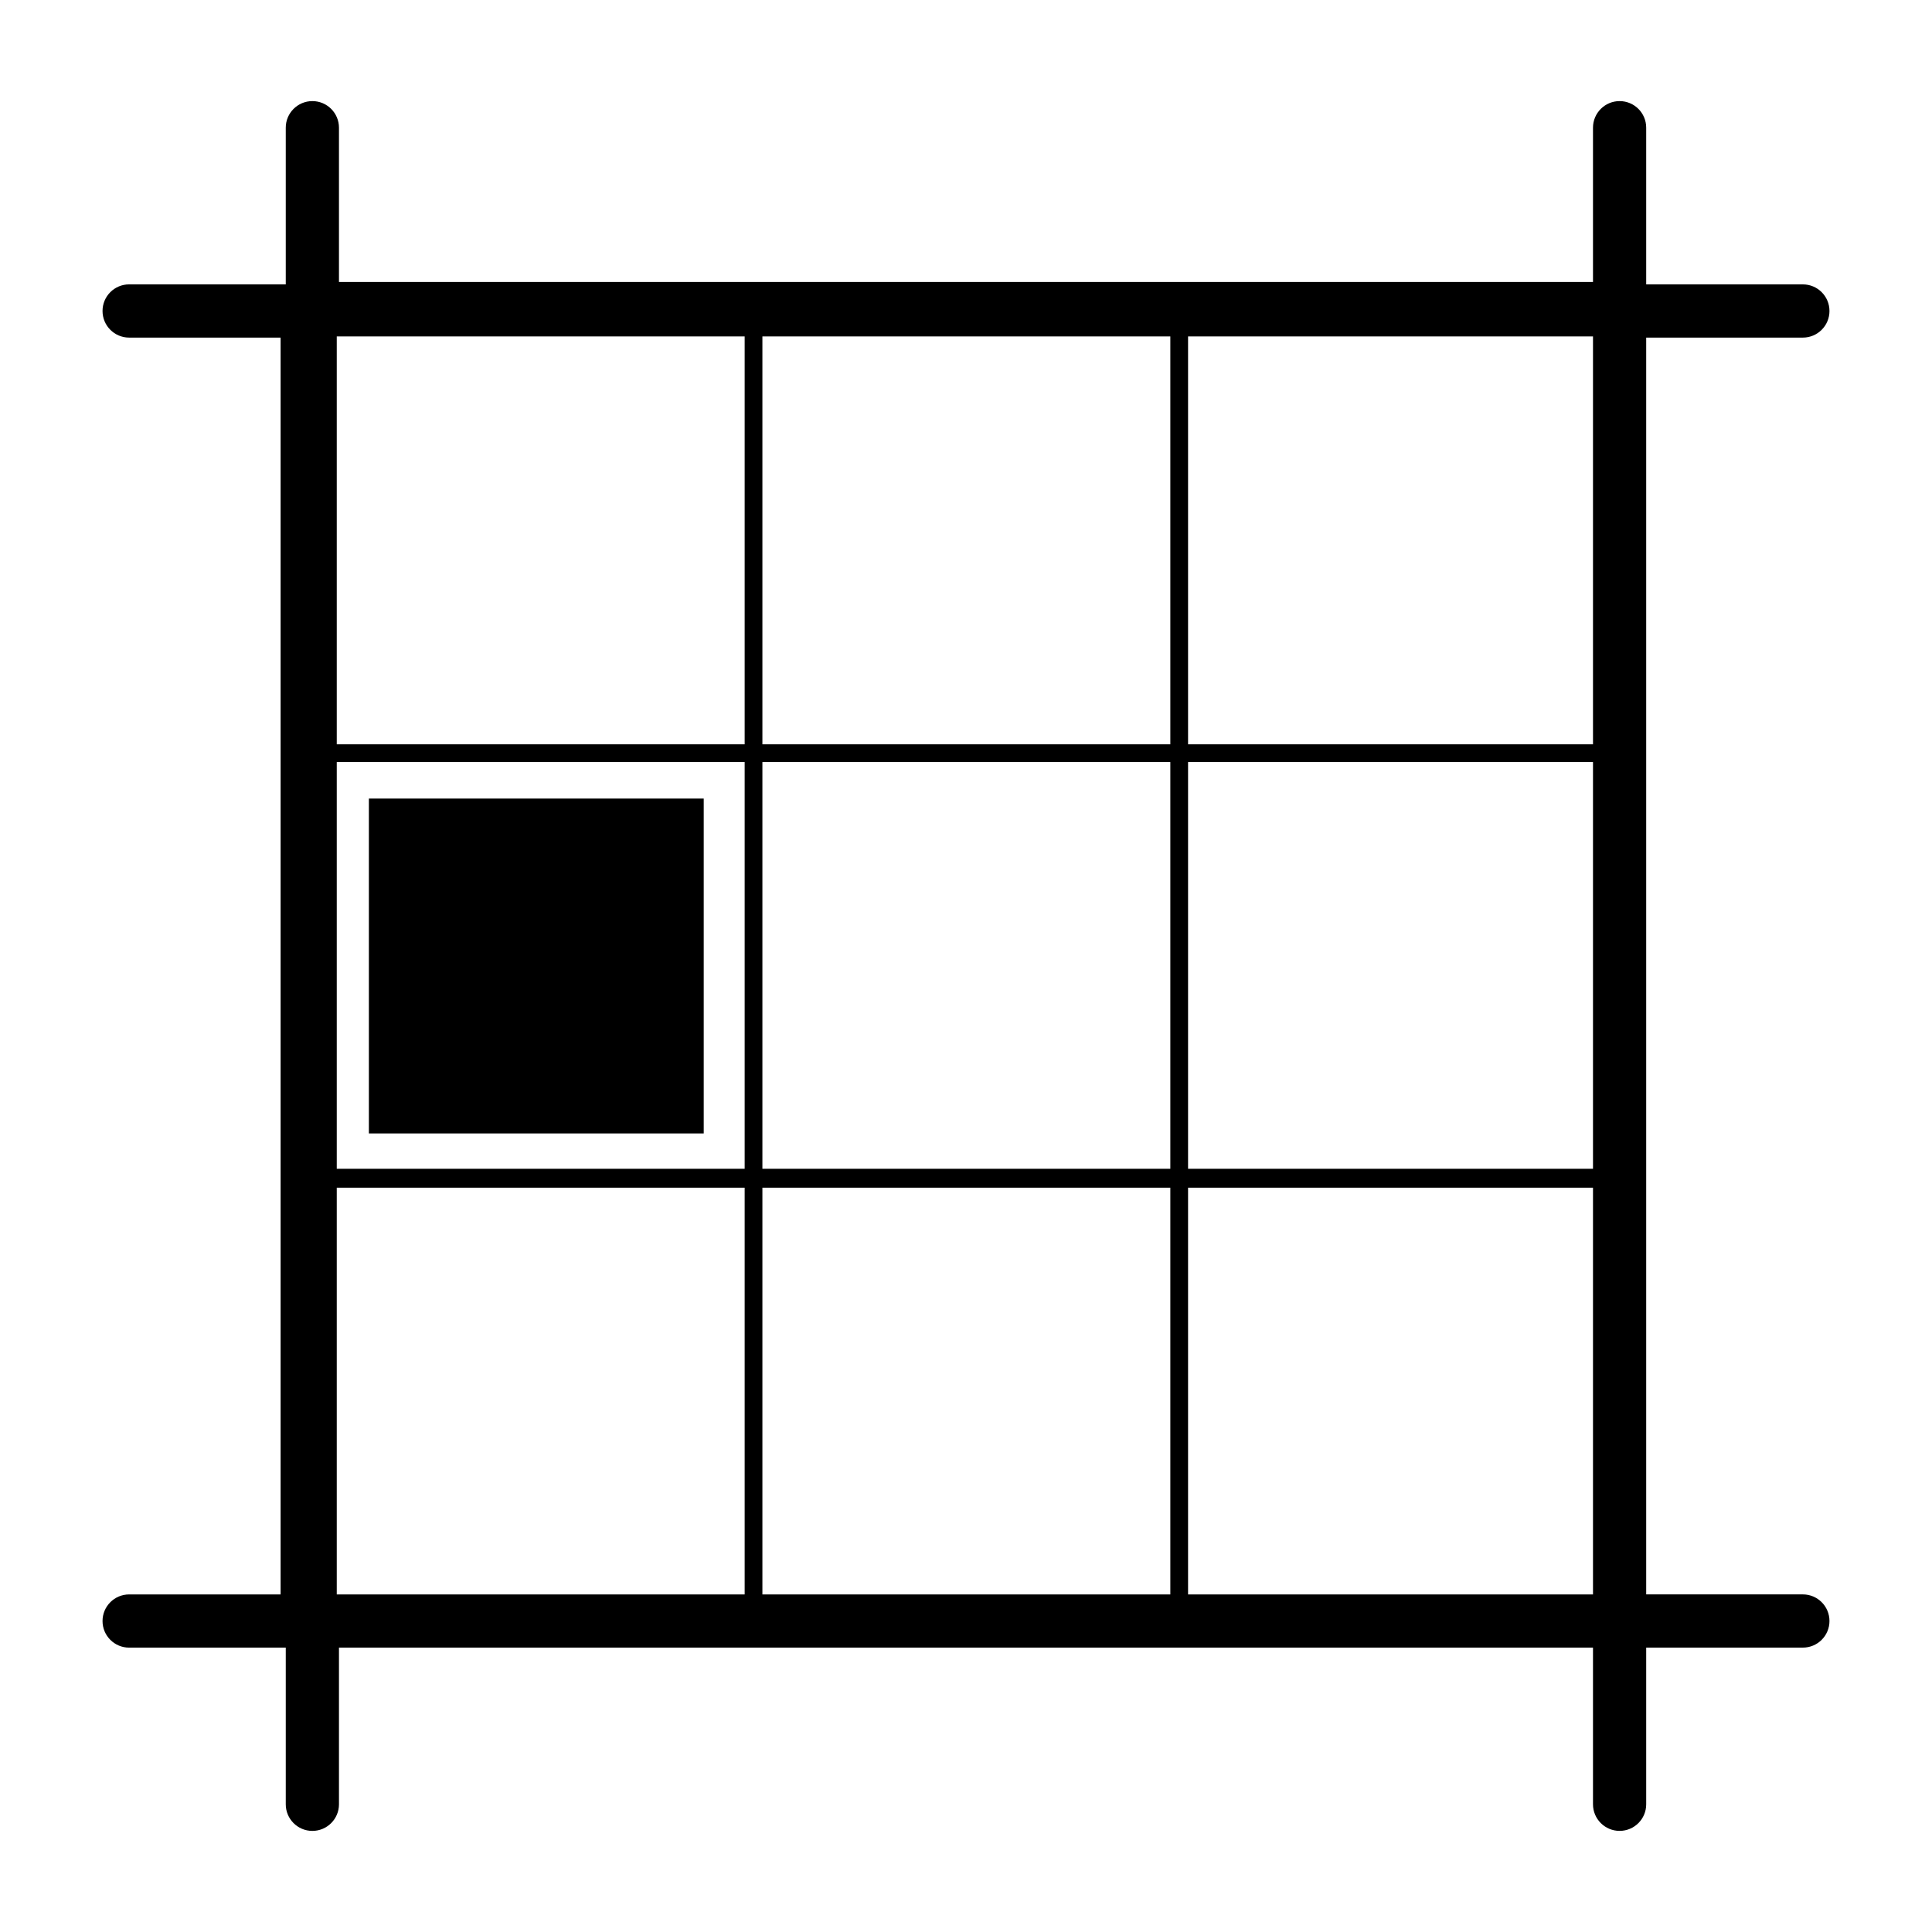 <?xml version="1.0" encoding="utf-8"?>
<!-- Generator: Adobe Illustrator 16.0.0, SVG Export Plug-In . SVG Version: 6.00 Build 0)  -->
<!DOCTYPE svg PUBLIC "-//W3C//DTD SVG 1.1//EN" "http://www.w3.org/Graphics/SVG/1.1/DTD/svg11.dtd">
<svg version="1.1" id="Layer_12" xmlns="http://www.w3.org/2000/svg" xmlns:xlink="http://www.w3.org/1999/xlink" x="0px" y="0px"
	 width="100px" height="100px" viewBox="0 0 100 100" enable-background="new 0 0 100 100" xml:space="preserve">
<path d="M6.684,17.474h7.84v65.053h-7.84c-0.761,0-1.377,0.617-1.377,1.377c0,0.761,0.616,1.377,1.377,1.377h8.107v8.109
	c0,0.76,0.617,1.377,1.377,1.377c0.761,0,1.377-0.617,1.377-1.377V85.28h64.908v8.109c0,0.76,0.617,1.377,1.377,1.377
	c0.762,0,1.377-0.617,1.377-1.377V85.28h8.109c0.761,0,1.377-0.616,1.377-1.377c0-0.76-0.616-1.377-1.377-1.377h-8.109V17.474h8.109
	c0.761,0,1.377-0.617,1.377-1.377c0-0.761-0.616-1.377-1.377-1.377h-8.109V6.61c0-0.76-0.615-1.377-1.377-1.377
	c-0.76,0-1.377,0.617-1.377,1.377v7.986H17.545V6.61c0-0.76-0.616-1.377-1.377-1.377c-0.76,0-1.377,0.617-1.377,1.377v8.109H6.684
	c-0.761,0-1.377,0.616-1.377,1.377C5.307,16.857,5.923,17.474,6.684,17.474z M61.494,17.412h20.959v21.114H61.494V17.412z
	 M61.494,39.443h20.959v21.052H61.494V39.443z M61.494,61.475h20.959v21.052H61.494V61.475z M39.462,17.412h21.114v21.114H39.462
	V17.412z M39.462,39.443h21.114v21.052H39.462V39.443z M39.462,61.475h21.114v21.052H39.462V61.475z M17.431,17.412h21.113v21.114
	H17.431V17.412z M17.431,39.443h21.113v21.052H17.431V39.443z M17.431,61.475h21.113v21.052H17.431V61.475z M19.093,41.333h17.332
	v17.333H19.093V41.333z"/>
</svg>
